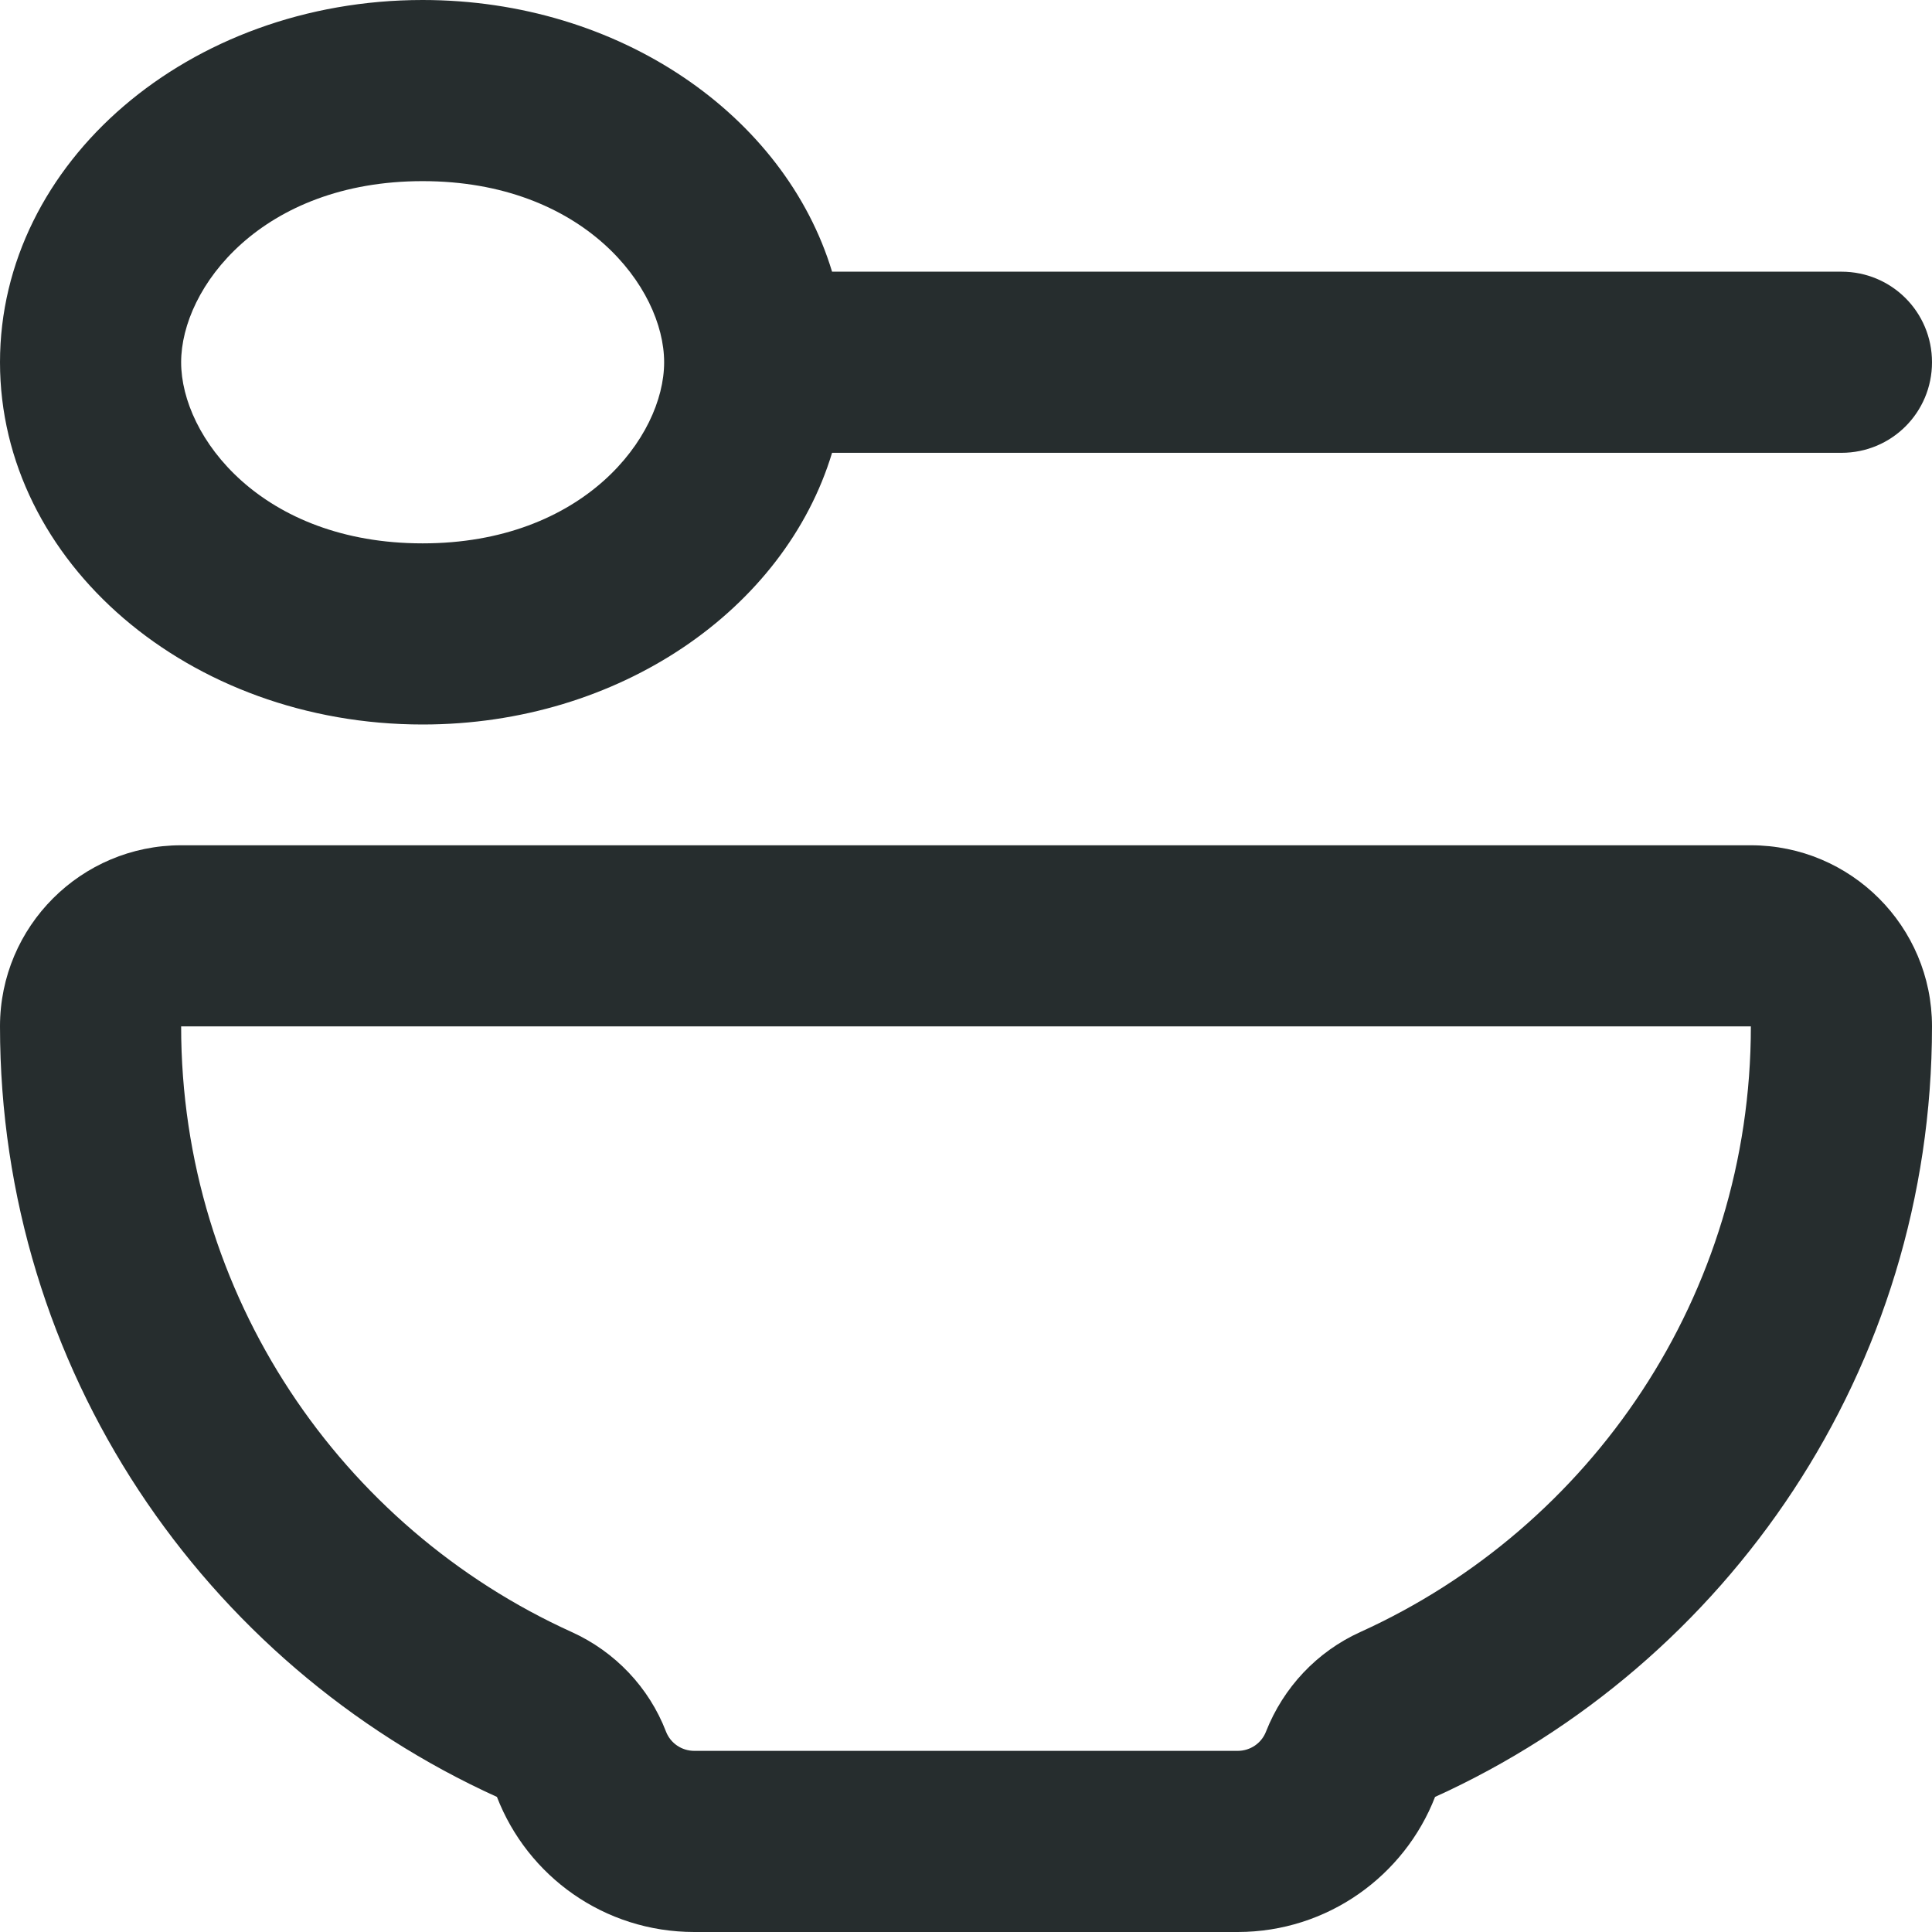 <svg width="37" height="37" xmlns="http://www.w3.org/2000/svg" xmlns:xlink="http://www.w3.org/1999/xlink" xml:space="preserve" overflow="hidden"><g transform="translate(-611 -349)"><path d="M619.094 359.406C616.015 359.406 614.469 357.368 614.469 355.938 614.469 354.507 616.015 352.469 619.094 352.469 622.172 352.469 623.719 354.507 623.719 355.938 623.719 357.368 622.172 359.406 619.094 359.406ZM619.094 362.875C622.866 362.875 626.031 360.664 626.935 357.672L646.266 357.672C647.227 357.672 648 356.899 648 355.938 648 354.976 647.227 354.203 646.266 354.203L626.935 354.203C626.031 351.211 622.866 349 619.094 349 614.62 349 611 352.107 611 355.938 611 359.768 614.62 362.875 619.094 362.875ZM623.755 382.163C623.43 381.317 622.779 380.631 621.948 380.255 617.533 378.253 614.469 373.809 614.469 368.656L644.531 368.656C644.531 373.809 641.467 378.253 637.052 380.255 636.221 380.631 635.578 381.317 635.245 382.163 635.158 382.387 634.942 382.531 634.703 382.531L624.297 382.531C624.058 382.531 623.842 382.387 623.755 382.163ZM614.469 365.188C612.554 365.188 611 366.741 611 368.656 611 375.218 614.91 380.869 620.517 383.413 621.103 384.93 622.57 386 624.297 386L634.703 386C636.423 386 637.897 384.923 638.483 383.413 644.09 380.869 648 375.218 648 368.656 648 366.741 646.446 365.188 644.531 365.188L614.469 365.188Z" fill="#262D2E"/></g></svg>